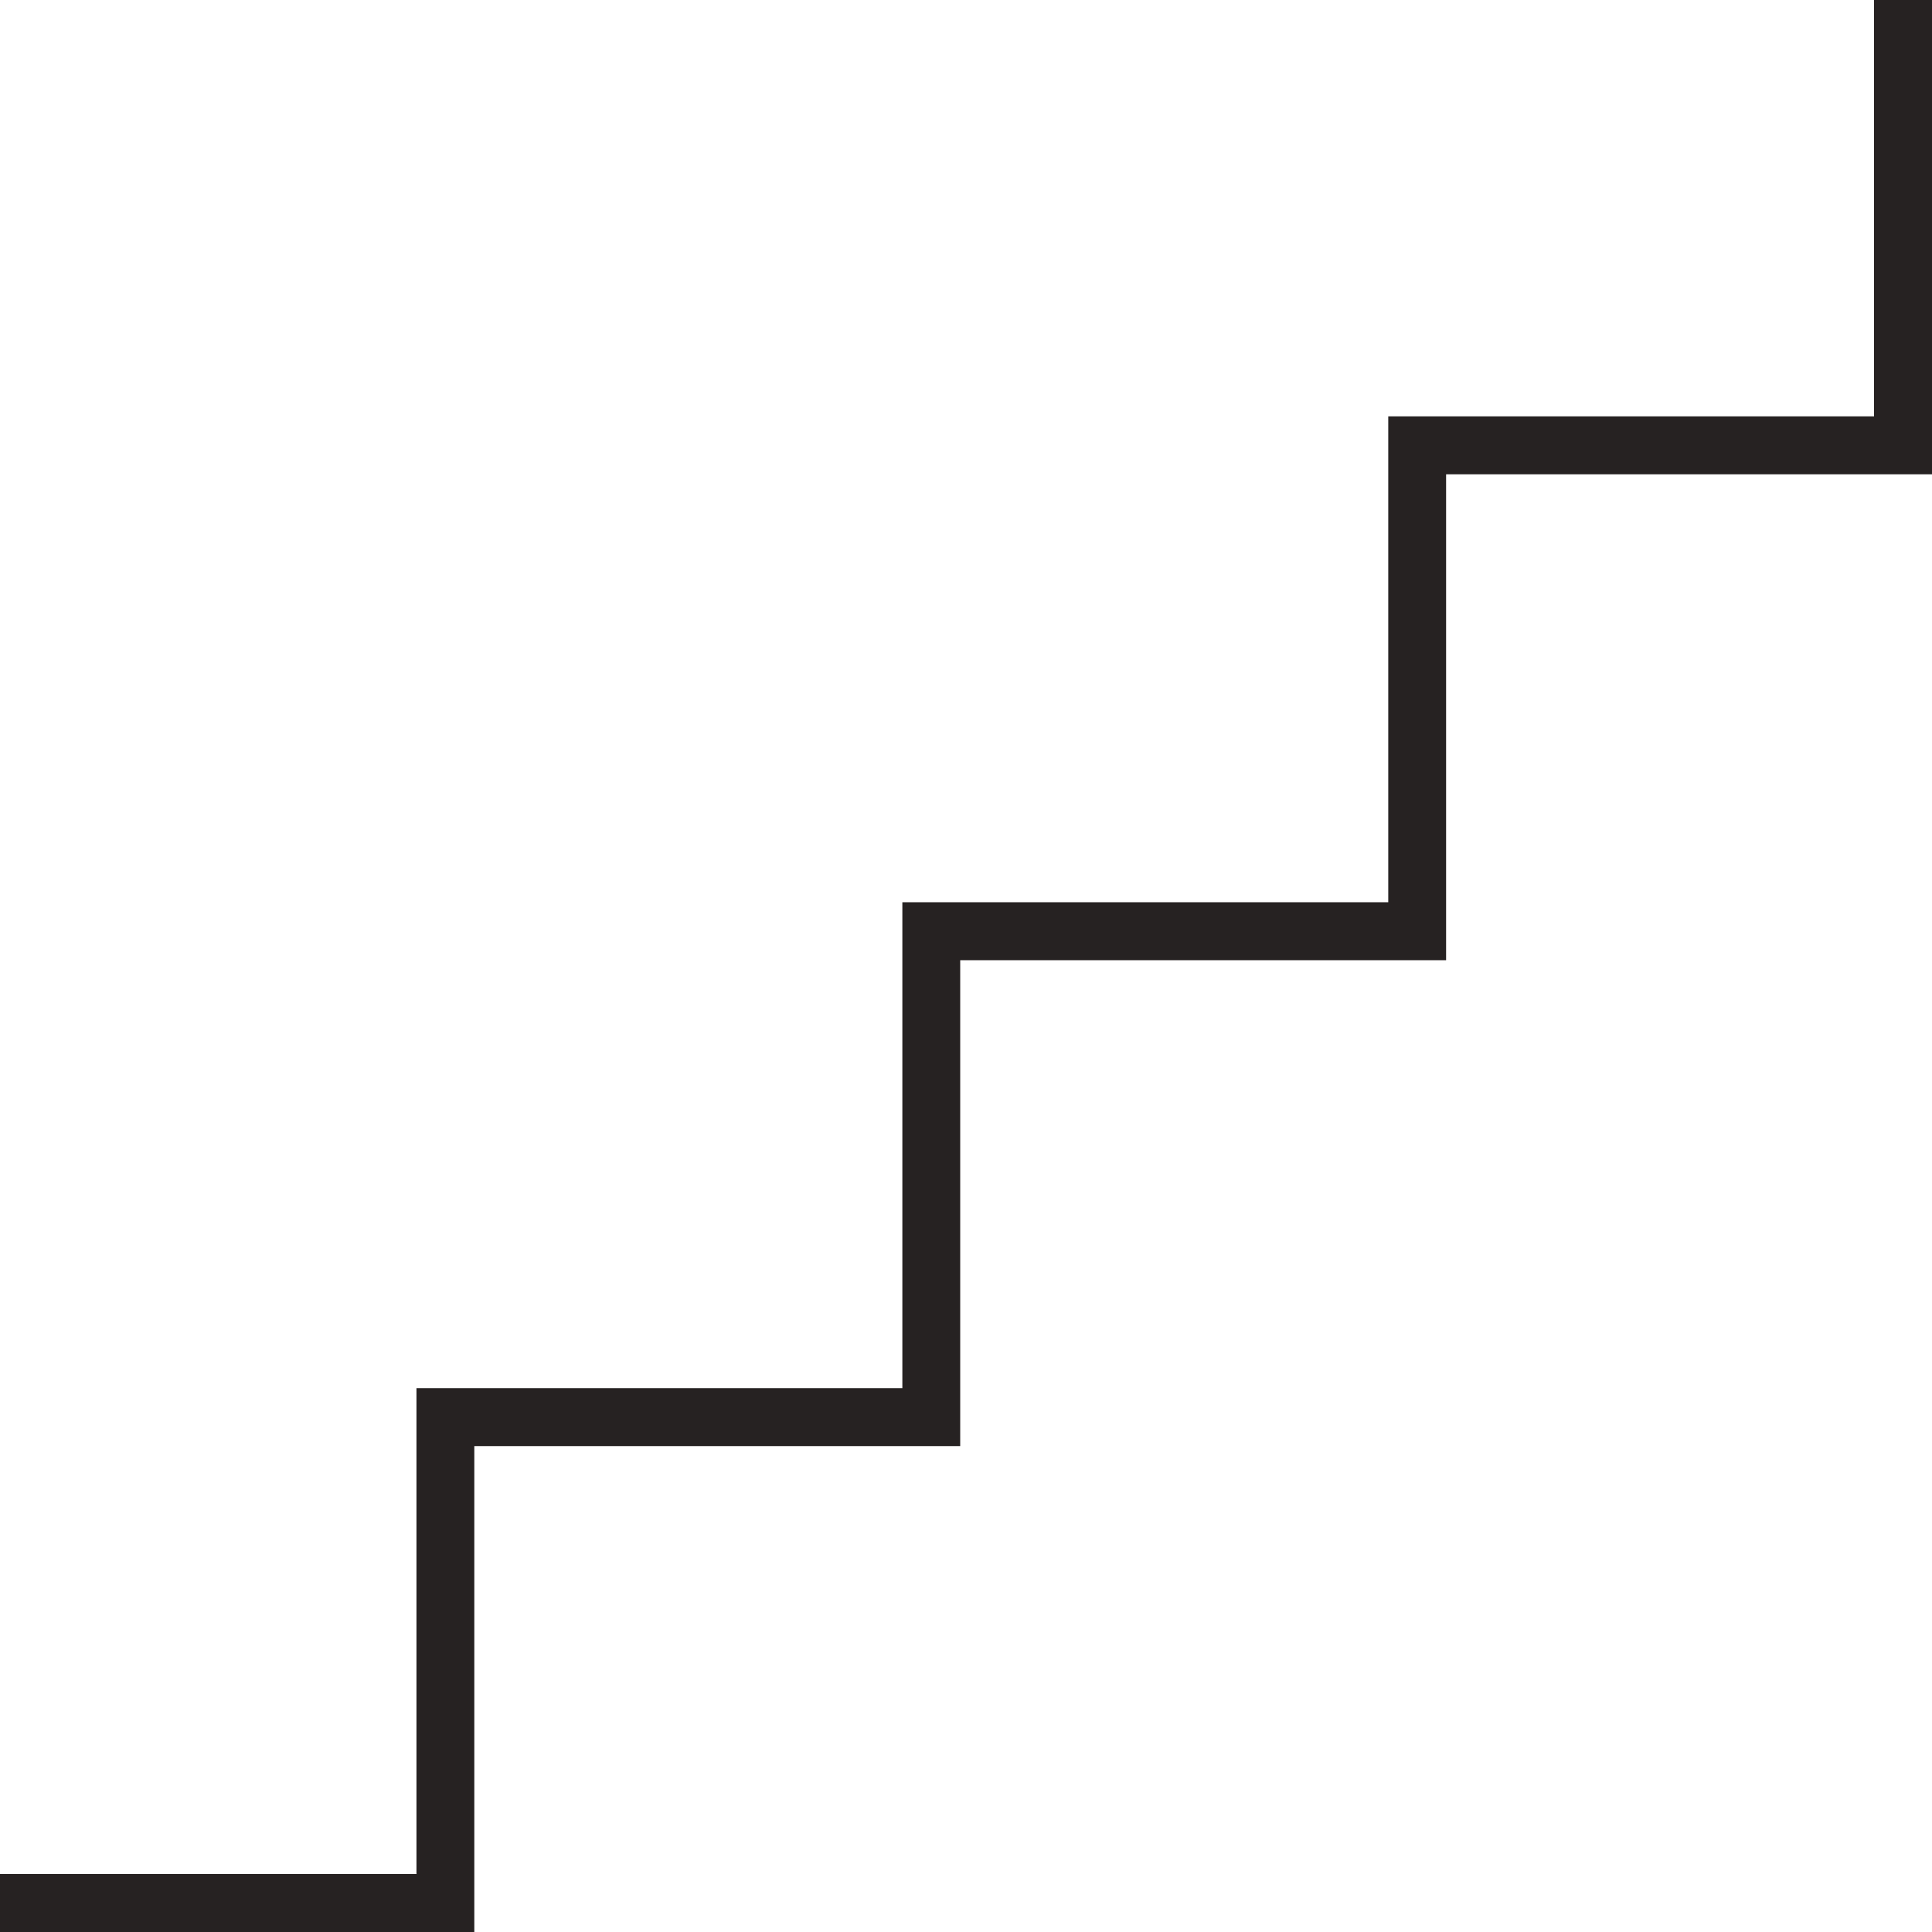 <svg xmlns="http://www.w3.org/2000/svg" width="50" height="50" viewBox="0 0 50 50">
  <g id="グループ_3161" data-name="グループ 3161" transform="translate(-1230 -2153)">
    <rect id="長方形_1810" data-name="長方形 1810" width="50" height="50" transform="translate(1230 2153)" fill="none"/>
    <path id="floor_FILL0_wght100_GRAD0_opsz20" d="M170-740v-1.5h10.778v-12.575h12.575v-12.575h12.575v-12.575H218.5V-790H220v12.275H207.425v12.575H194.85v12.575H182.275V-740Z" transform="translate(1060 2943)" fill="#262222"/>
  </g>
</svg>
